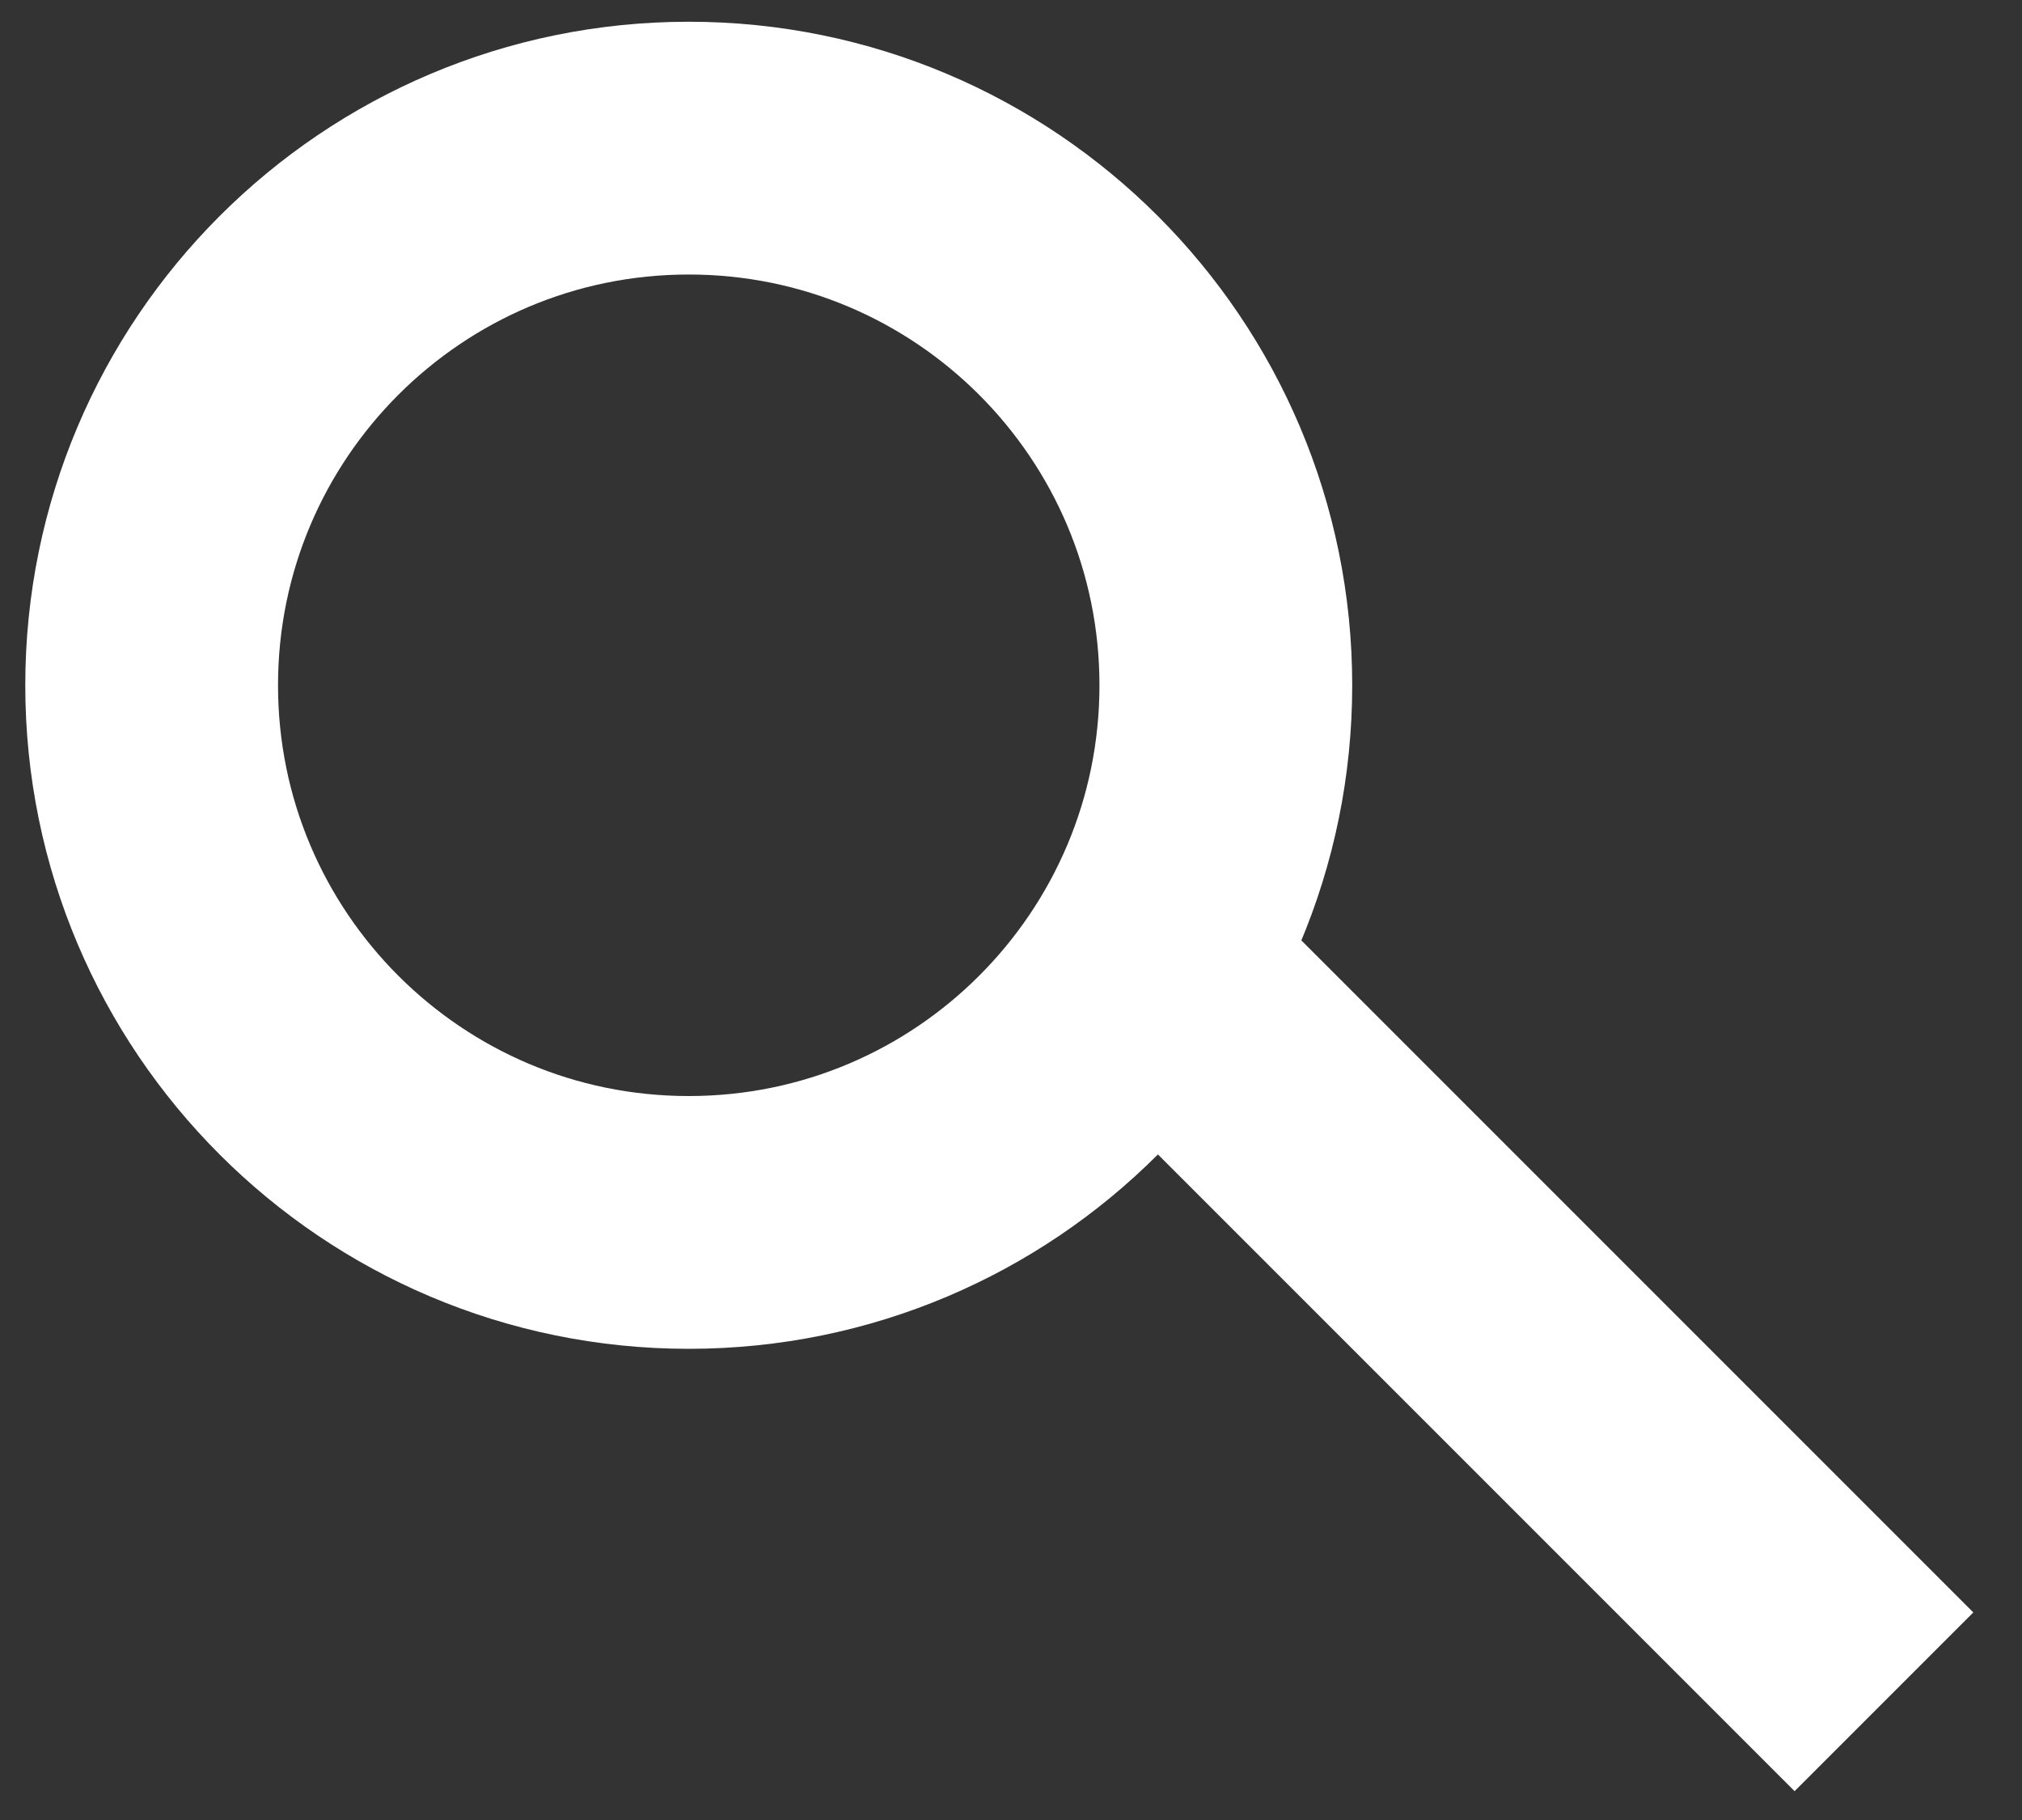 <svg width="40" height="36" viewBox="0 0 40 36" fill="none" xmlns="http://www.w3.org/2000/svg">
<rect x="0" y="0" width="40" height="36" fill="#333333" stroke="none"/>
<g clip-path="url(#clip0_5_331)">
<path d="M13.625 24.18C19.493 24.18 24.25 19.423 24.25 13.555C24.25 7.687 19.493 2.93 13.625 2.93C7.757 2.93 3 7.687 3 13.555C3 19.423 7.757 24.18 13.625 24.18Z" stroke="white" stroke-width="5"/>
<path d="M23.05 19.443L37.269 33.662" stroke="white" stroke-width="5"/>
</g>
<defs>
<clipPath id="clip0_5_331">
<rect width="39" height="35" fill="white" transform="translate(0.5 0.43)"/>
</clipPath>
</defs>
</svg>
